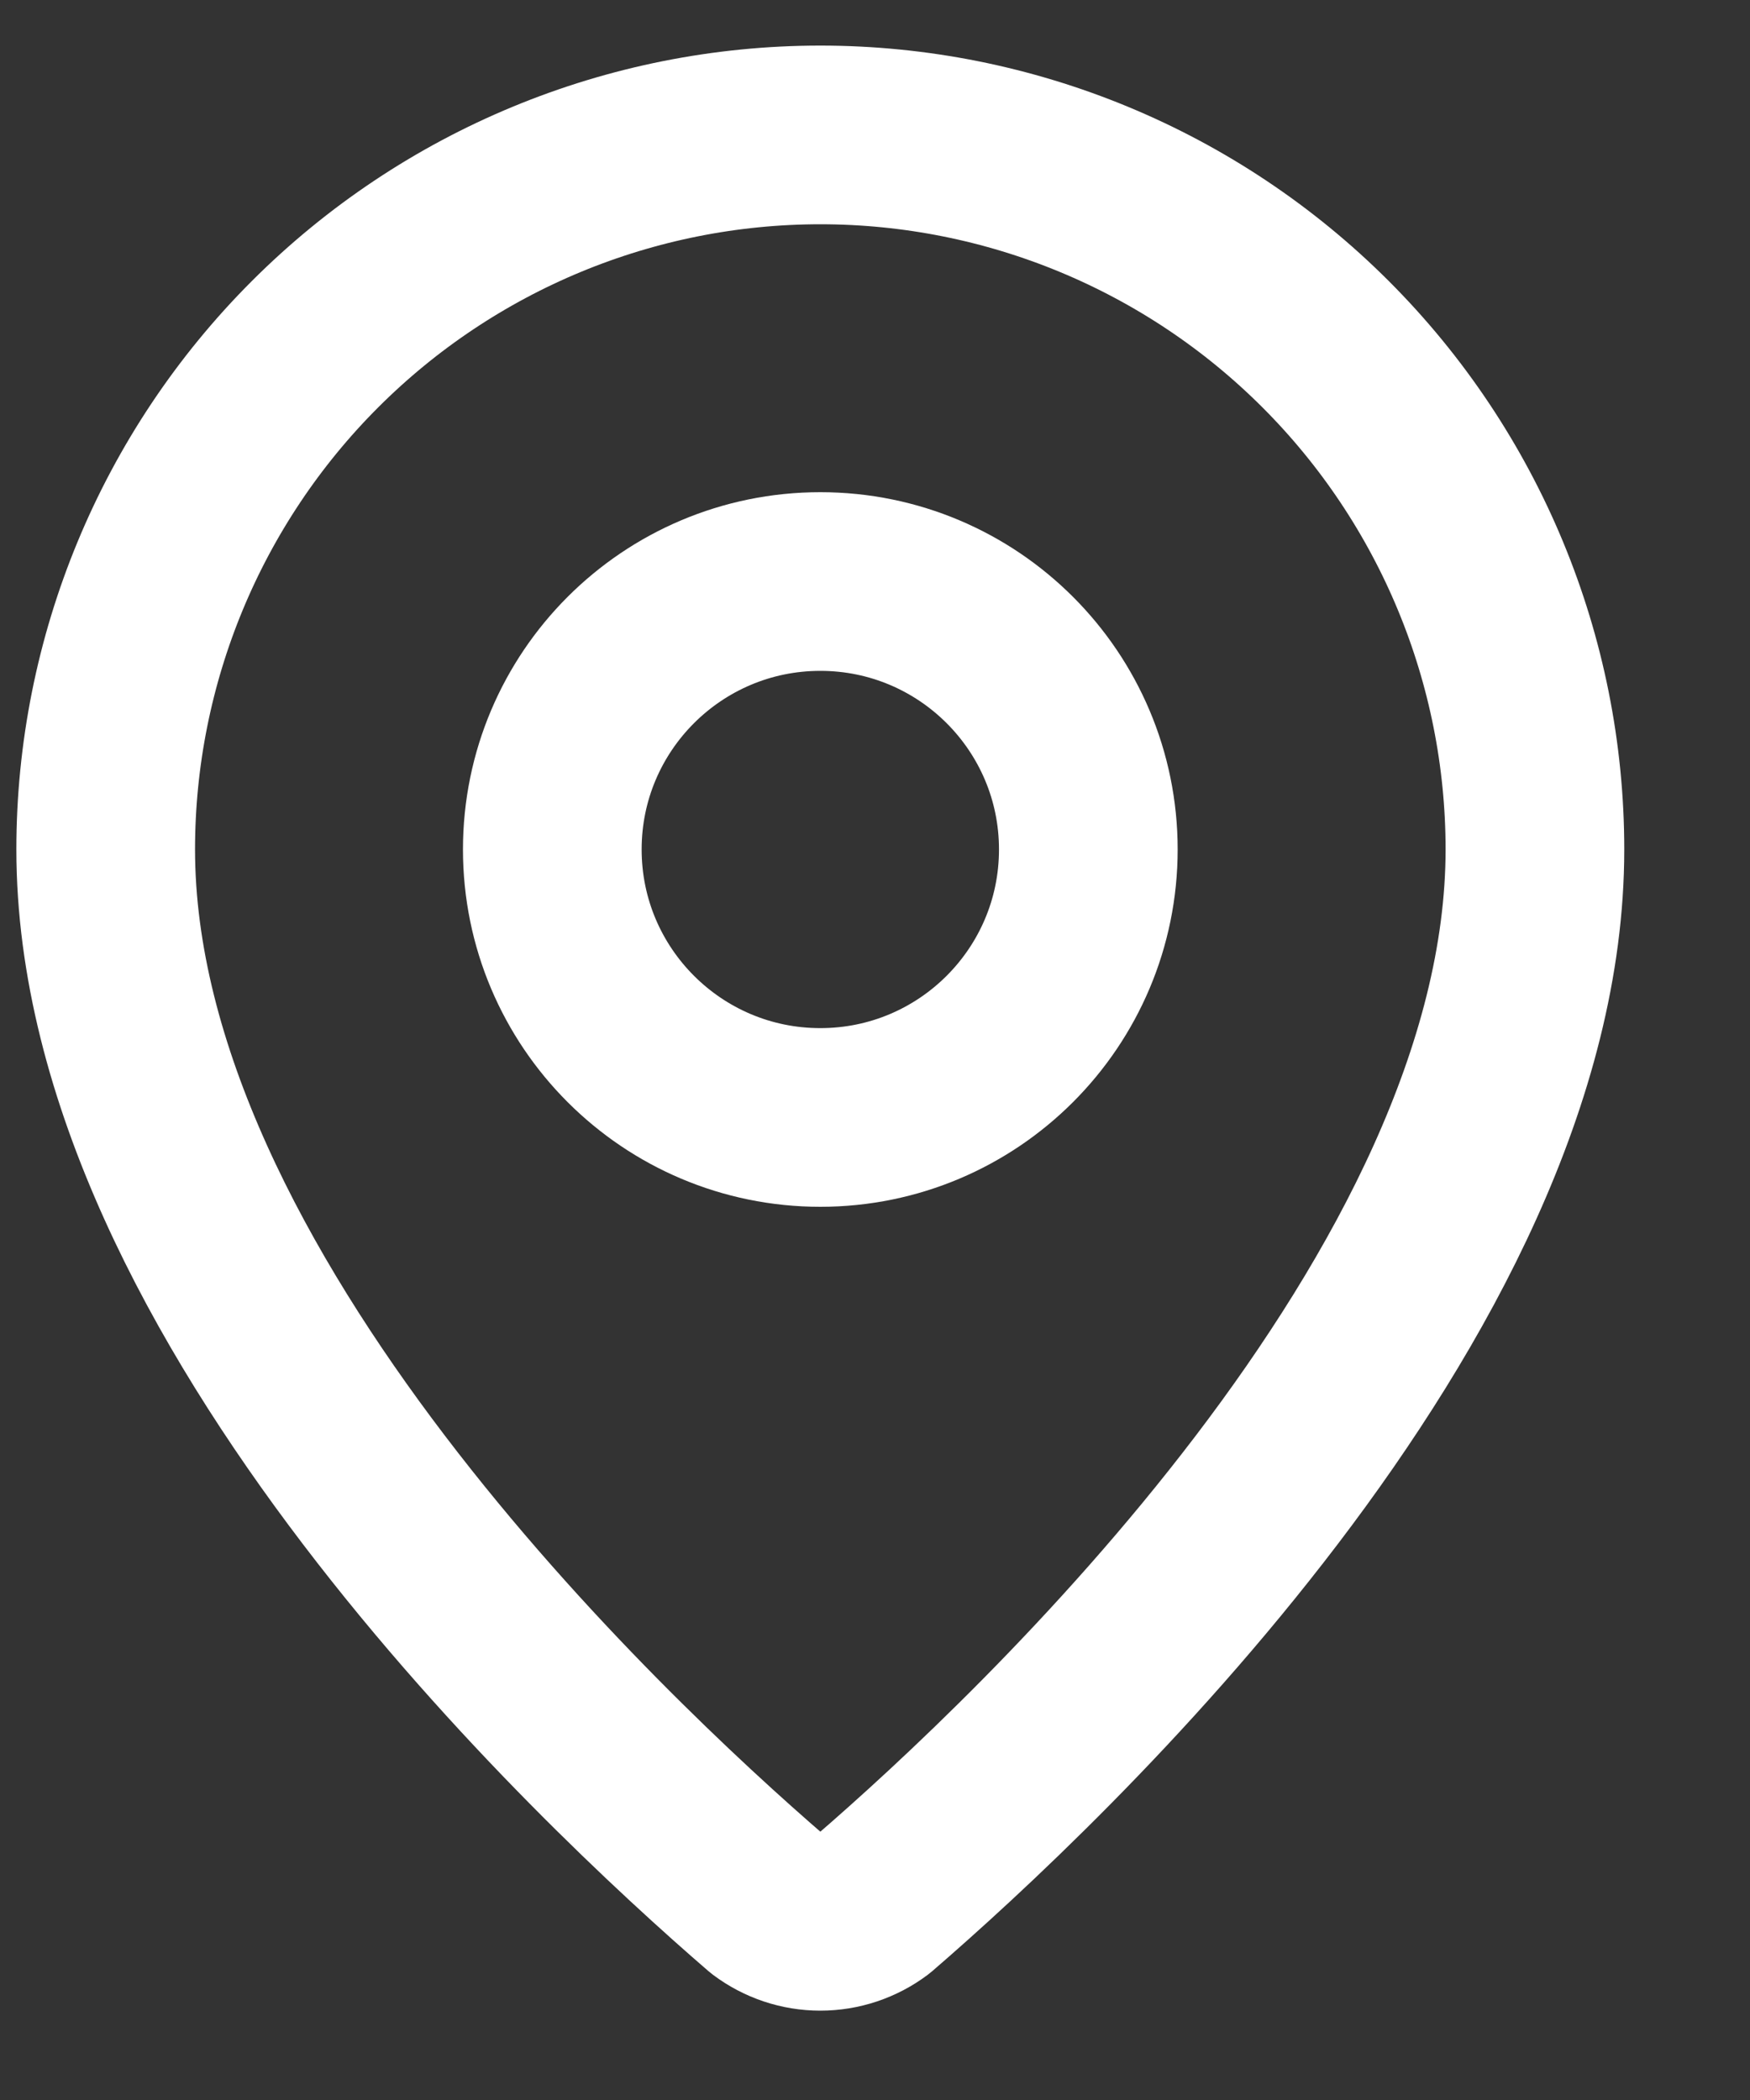 <svg xmlns="http://www.w3.org/2000/svg" width="20" height="24" viewBox="0 0 20 24" fill="none"><rect x="0" y="0" width="20" height="24" fill="#333333" stroke="none"/><path d="M17.542 9.708C17.542 14.805 11.887 20.114 9.989 21.753C9.812 21.886 9.596 21.958 9.375 21.958C9.154 21.958 8.939 21.886 8.762 21.753C6.863 20.114 1.208 14.805 1.208 9.708C1.208 7.542 2.069 5.465 3.6 3.934C5.132 2.402 7.209 1.542 9.375 1.542C11.541 1.542 13.618 2.402 15.15 3.934C16.681 5.465 17.542 7.542 17.542 9.708Z" stroke="white" stroke-width="2.042" stroke-linecap="round" stroke-linejoin="round"></path><path d="M9.375 12.771C11.066 12.771 12.438 11.4 12.438 9.708C12.438 8.017 11.066 6.646 9.375 6.646C7.684 6.646 6.312 8.017 6.312 9.708C6.312 11.4 7.684 12.771 9.375 12.771Z" stroke="white" stroke-width="2.042" stroke-linecap="round" stroke-linejoin="round"></path></svg>